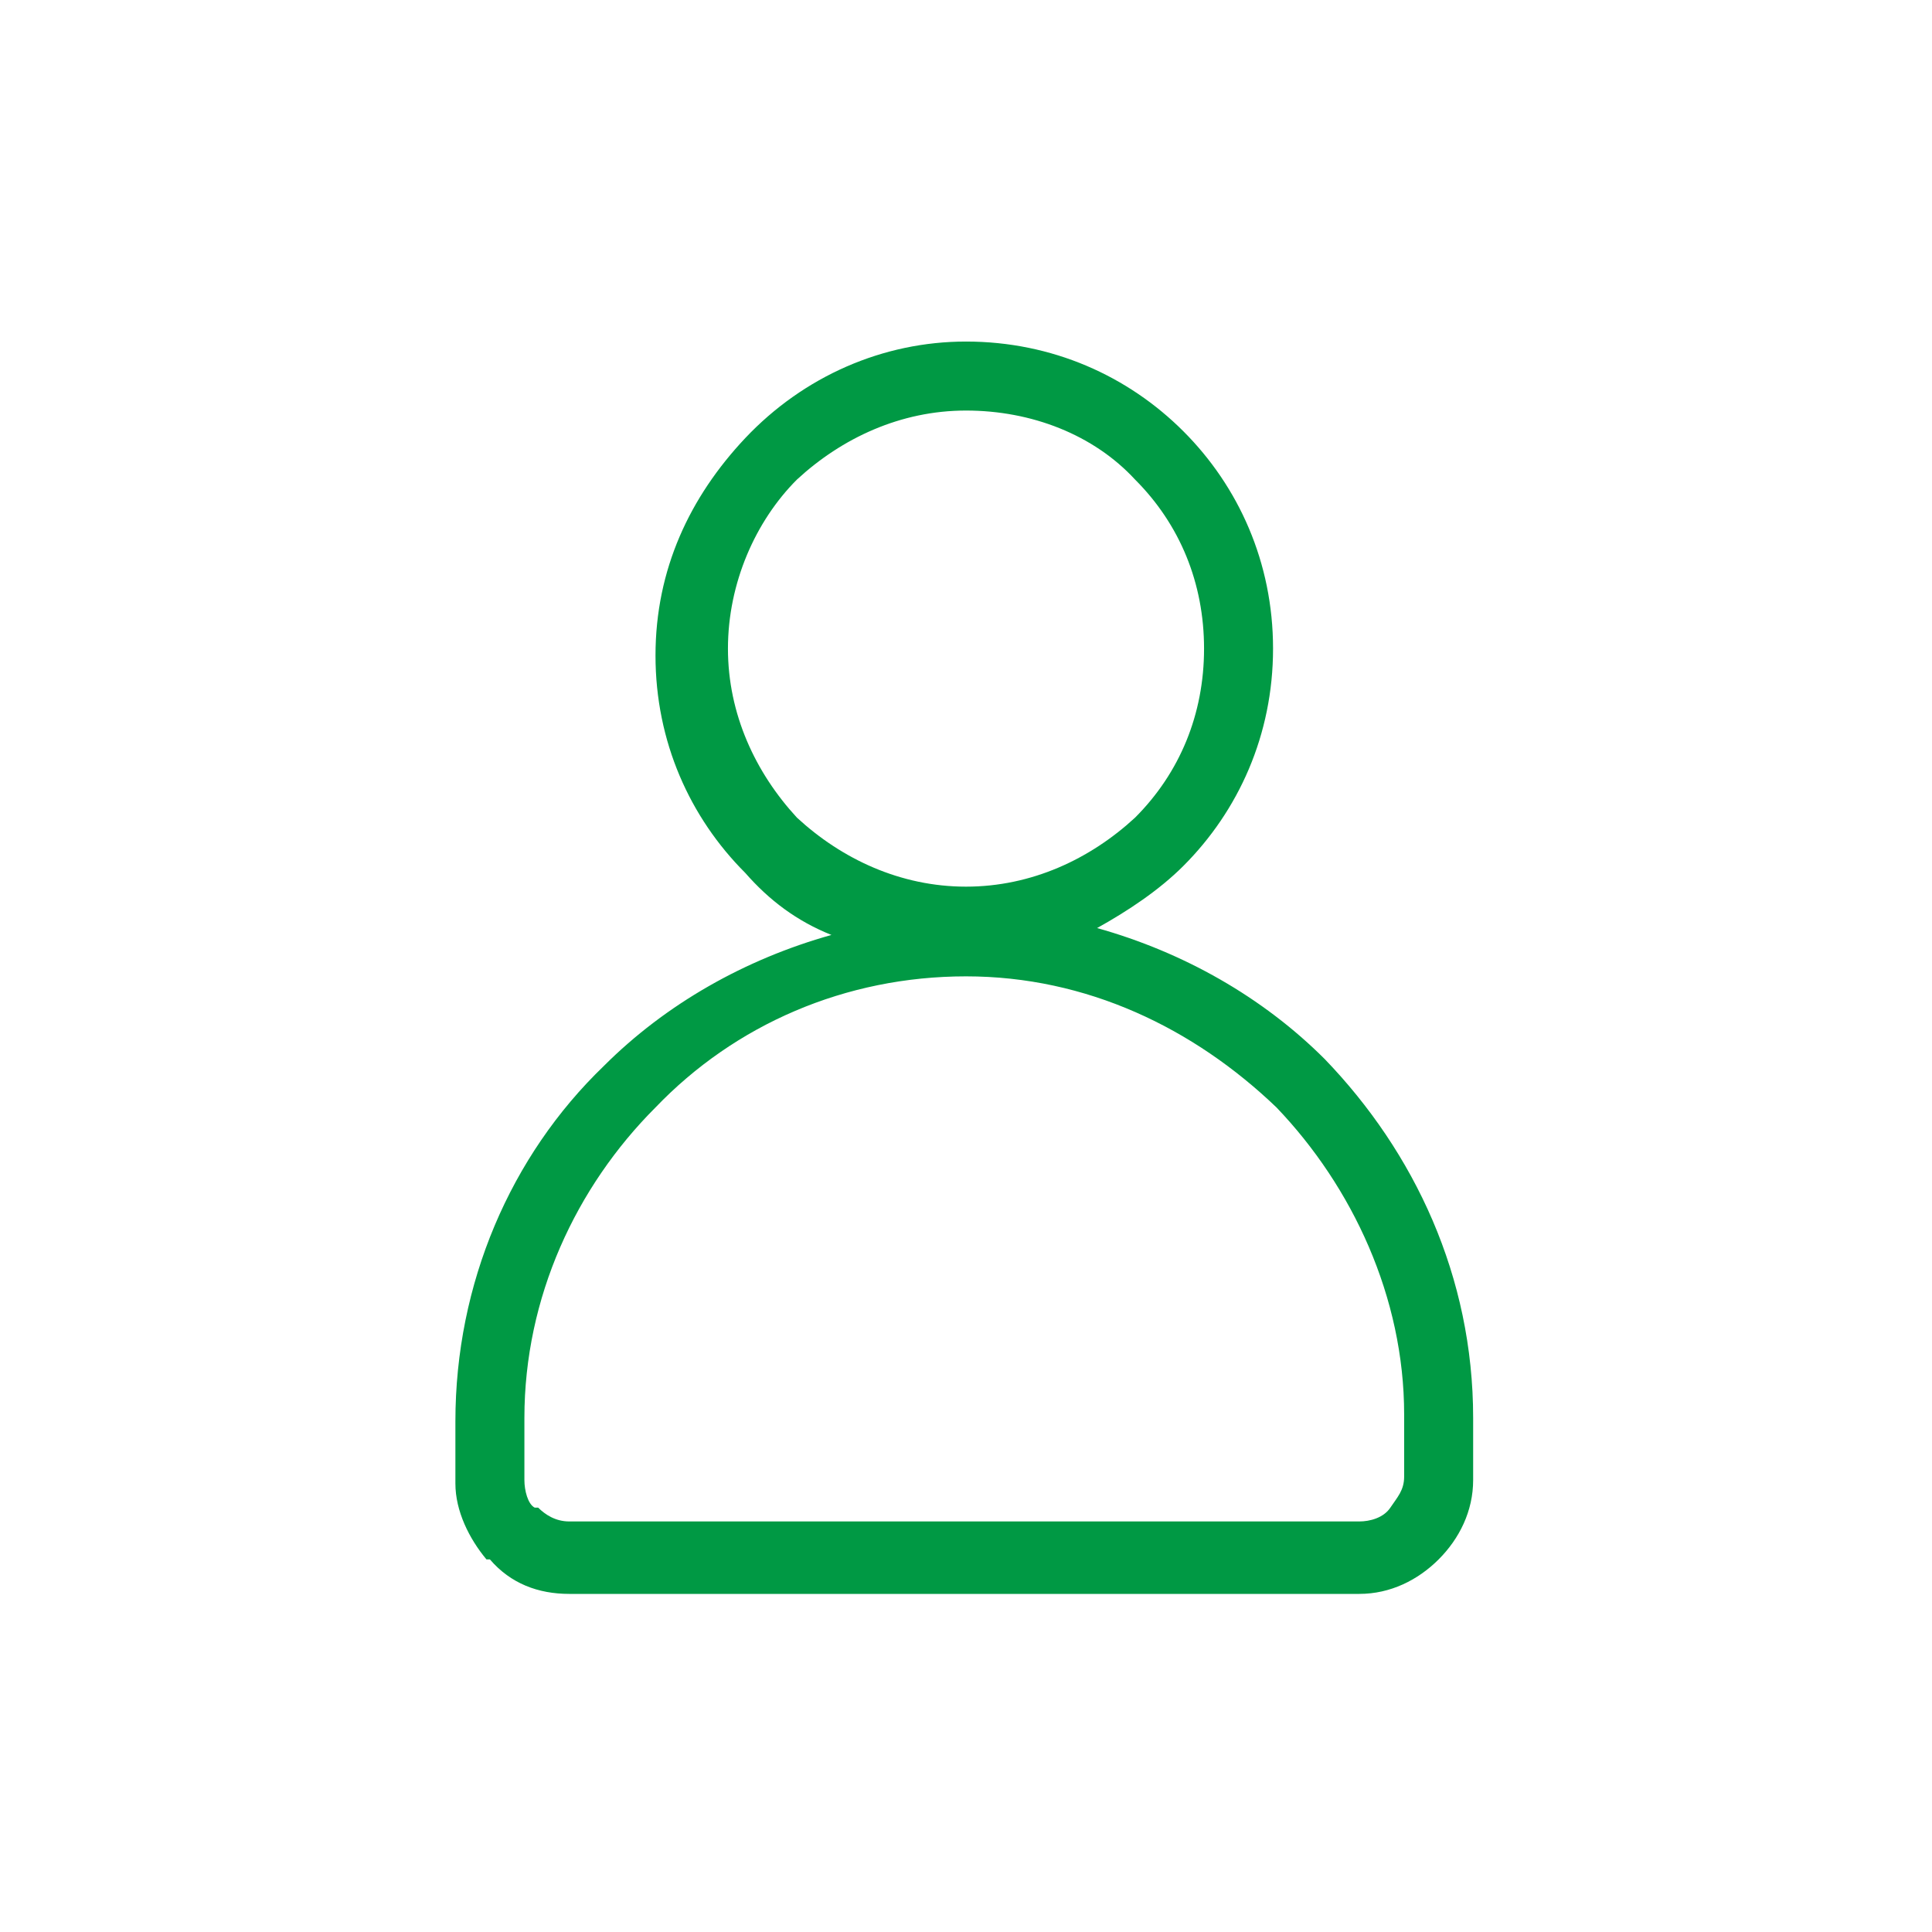 <?xml version="1.0" encoding="utf-8"?>
<!-- Generator: Adobe Illustrator 28.0.0, SVG Export Plug-In . SVG Version: 6.00 Build 0)  -->
<svg version="1.1" id="_デザイン" xmlns="http://www.w3.org/2000/svg" xmlns:xlink="http://www.w3.org/1999/xlink" x="0px"
	 y="0px" viewBox="0 0 56 56" style="enable-background:new 0 0 56 56;" xml:space="preserve">
<style type="text/css">
	.st0{fill:#009944;fill-opacity:0;}
	.st1{fill:#009944;}
</style>
<symbol  id="_職種_働き方" viewBox="-28 -28 56 56">
	<circle class="st0" cx="0" cy="0" r="28"/>
	<path class="st1" d="M0-18.1c2.5,0,4.7,1,6.3,2.6s2.6,3.8,2.6,6.3s-1,4.7-2.6,6.3C5.6-2.2,4.7-1.6,3.8-1.1c2.5,0.7,4.8,2,6.6,3.8
		C13,5.4,14.7,9,14.7,13.1v1.8c0,0.9-0.4,1.7-1,2.3c-0.6,0.6-1.4,1-2.3,1h-22.9c-0.9,0-1.7-0.3-2.3-1l-0.1,0
		c-0.5-0.6-0.9-1.4-0.9-2.2v-1.8c0-4,1.6-7.7,4.3-10.3c1.8-1.8,4.1-3.1,6.6-3.8c-1-0.4-1.8-1-2.5-1.8c-1.6-1.6-2.6-3.8-2.6-6.3
		s1-4.6,2.6-6.3C-4.7-17.1-2.4-18.1,0-18.1L0-18.1L0-18.1z M9,4.1C6.6,1.8,3.5,0.3,0,0.3s-6.7,1.4-9,3.8c-2.3,2.3-3.8,5.5-3.8,9v1.8
		c0,0.3,0.1,0.7,0.3,0.8l0.1,0c0.2,0.2,0.5,0.4,0.9,0.4h22.9c0.3,0,0.7-0.1,0.9-0.4s0.4-0.5,0.4-0.9v-1.8C12.7,9.6,11.2,6.4,9,4.1
		L9,4.1L9,4.1z M4.9-14.1c-1.2-1.3-3-2-4.9-2s-3.6,0.8-4.9,2c-1.2,1.2-2,3-2,4.9s0.8,3.6,2,4.9c1.3,1.2,3,2,4.9,2s3.6-0.8,4.9-2
		c1.3-1.3,2-3,2-4.9S6.2-12.8,4.9-14.1C4.9-14.1,4.9-14.1,4.9-14.1z"/>
</symbol>
<use xlink:href="#_職種_働き方"  width="56" height="56" x="-28" y="-28" transform="matrix(1 0 0 1 28 28)" style="overflow:visible;"/>
</svg>
